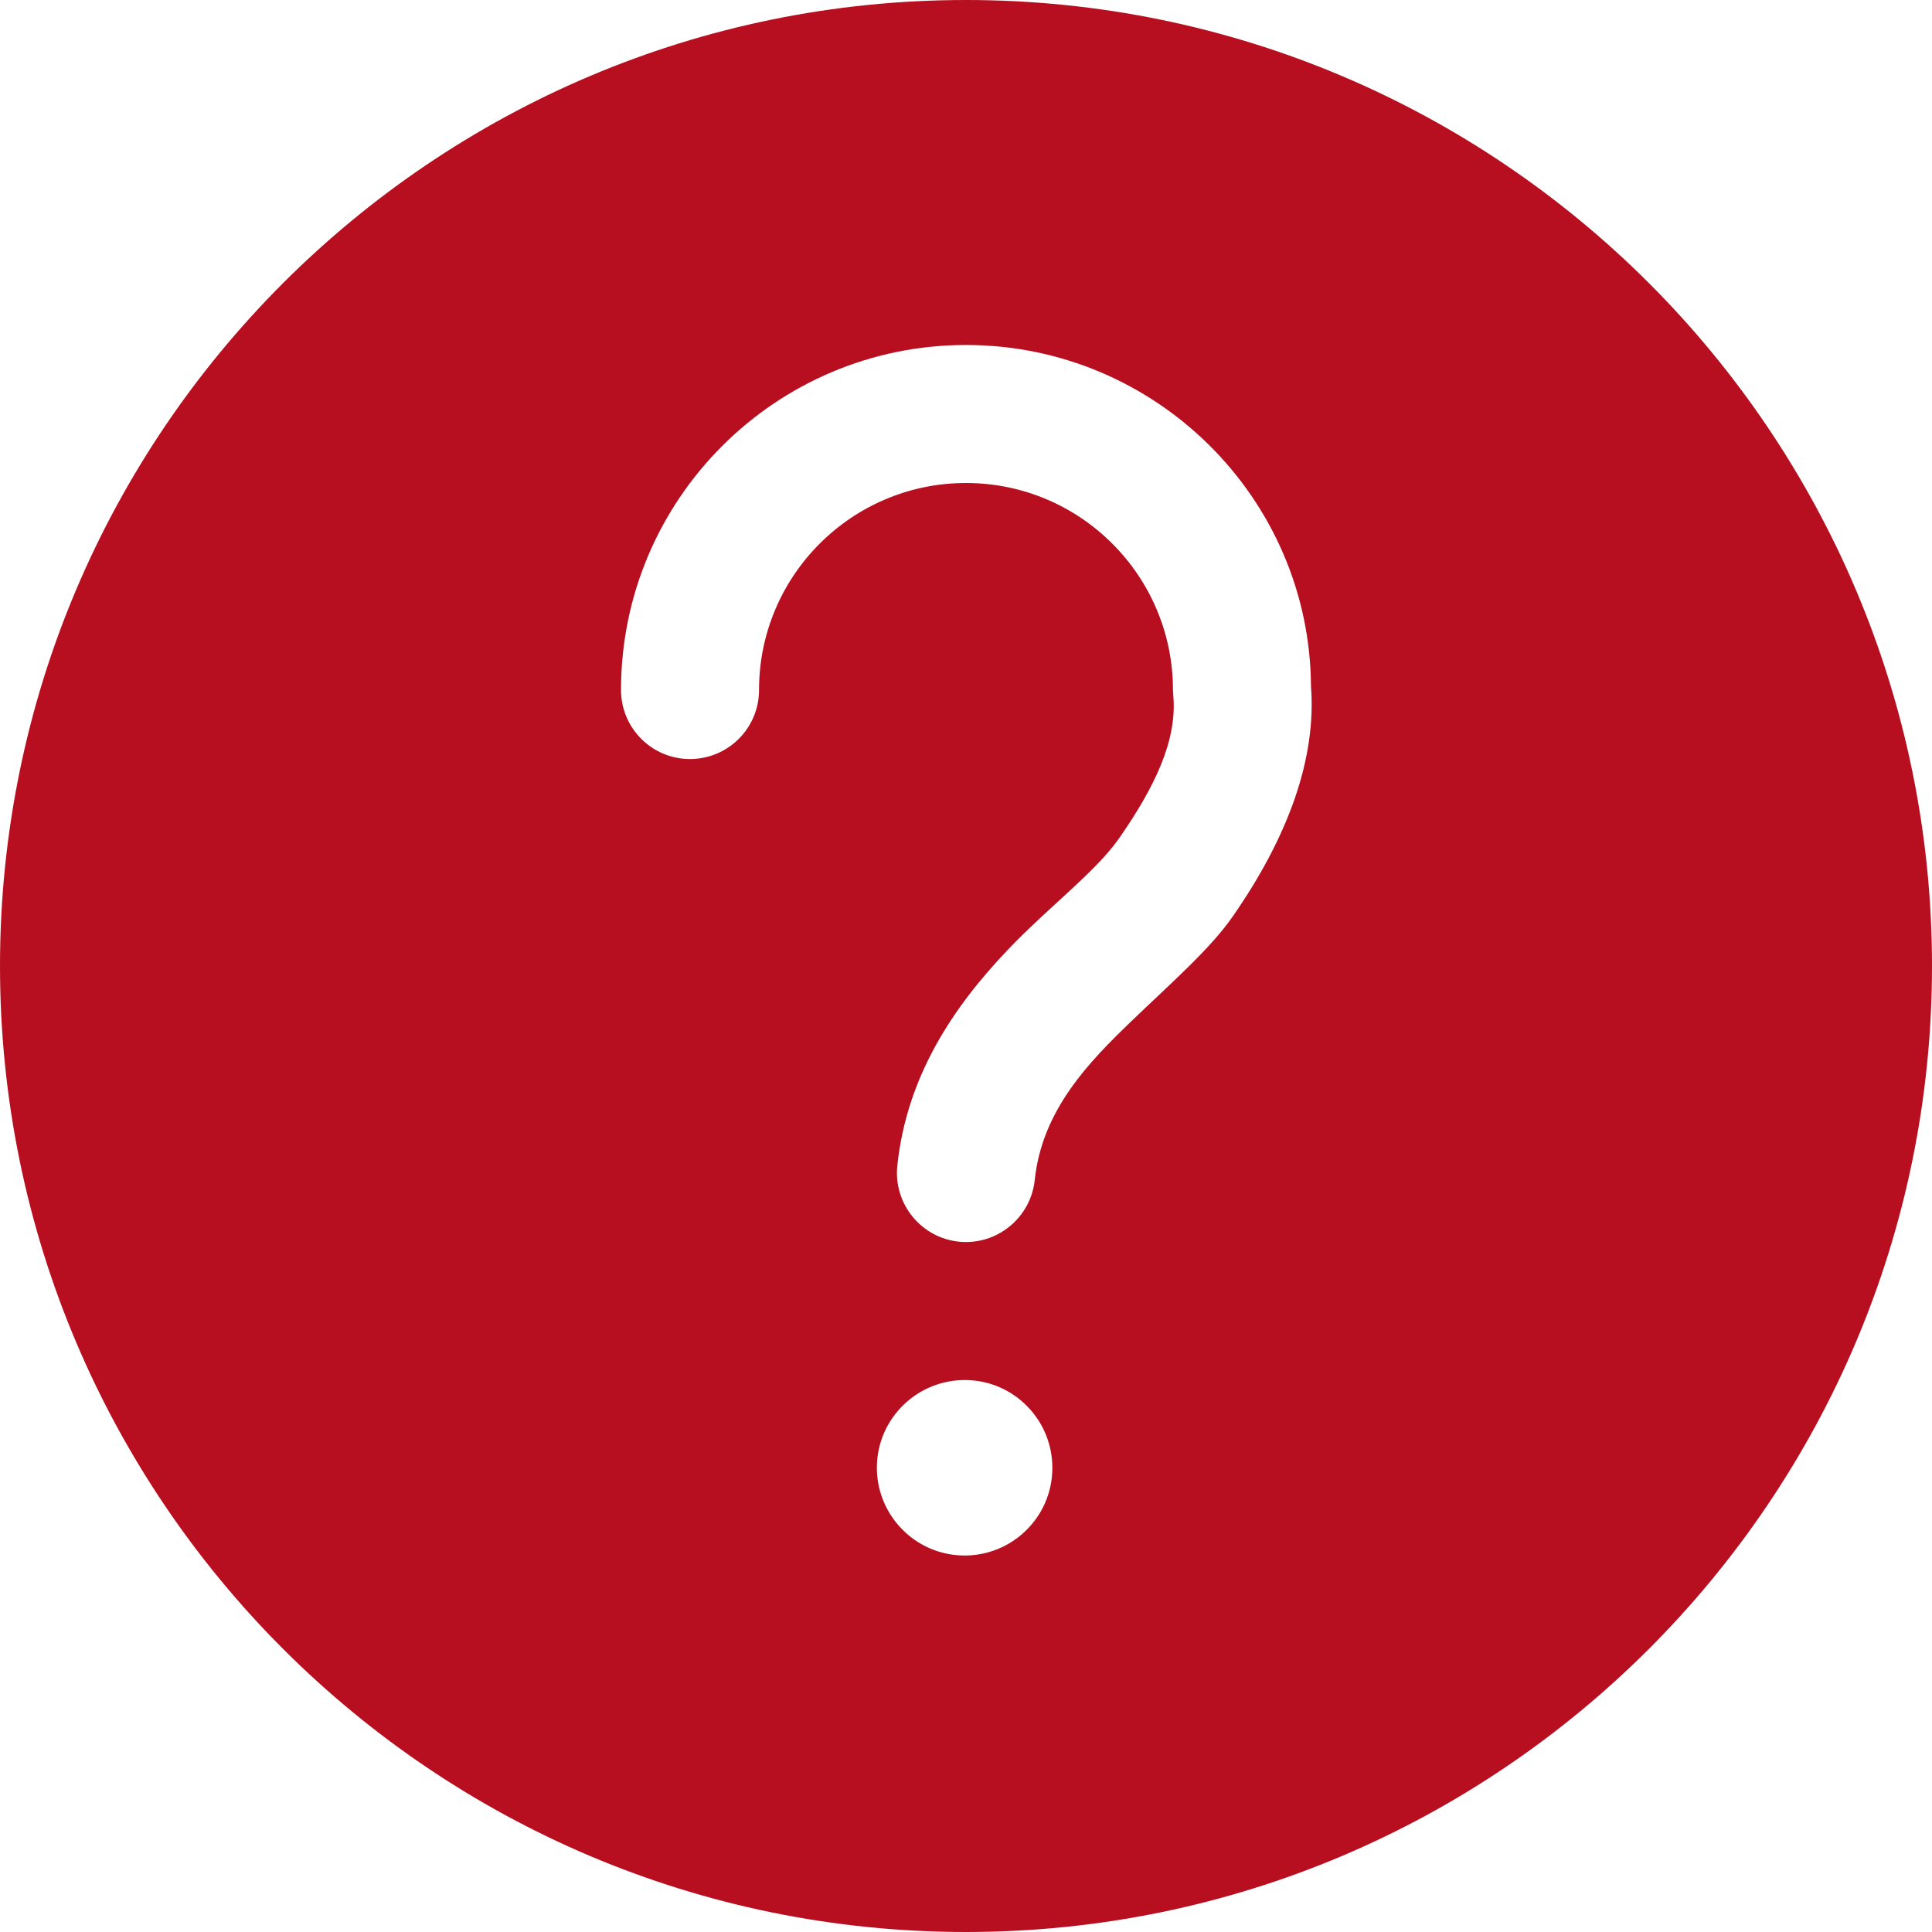 <svg width="16" height="16" viewBox="0 0 16 16" fill="none" xmlns="http://www.w3.org/2000/svg">
<path fill-rule="evenodd" clip-rule="evenodd" d="M8 0C3.585 0 0 3.585 0 8C0 12.415 3.585 16 8 16C12.415 16 16 12.415 16 8C16 3.585 12.415 0 8 0ZM8.002 11.429C8.402 11.435 8.722 11.767 8.715 12.168C8.709 12.569 8.377 12.889 7.976 12.882C7.575 12.875 7.255 12.543 7.262 12.142C7.269 11.742 7.601 11.422 8.002 11.429ZM6.286 5.714C6.286 4.768 7.054 4 8 4C8.946 4 9.714 4.768 9.714 5.714L9.717 5.765C9.749 6.138 9.557 6.526 9.269 6.941C9.072 7.223 8.689 7.506 8.346 7.866C7.897 8.337 7.509 8.91 7.431 9.655C7.399 9.969 7.627 10.25 7.941 10.283C8.254 10.315 8.535 10.087 8.569 9.774C8.629 9.191 9.021 8.792 9.377 8.45C9.705 8.135 10.021 7.859 10.206 7.594C10.669 6.929 10.903 6.282 10.857 5.682C10.847 4.127 9.571 2.857 8 2.857C6.423 2.857 5.143 4.137 5.143 5.714C5.143 6.03 5.399 6.286 5.714 6.286C6.03 6.286 6.286 6.03 6.286 5.714Z" fill="#B70F20"/>
</svg>
